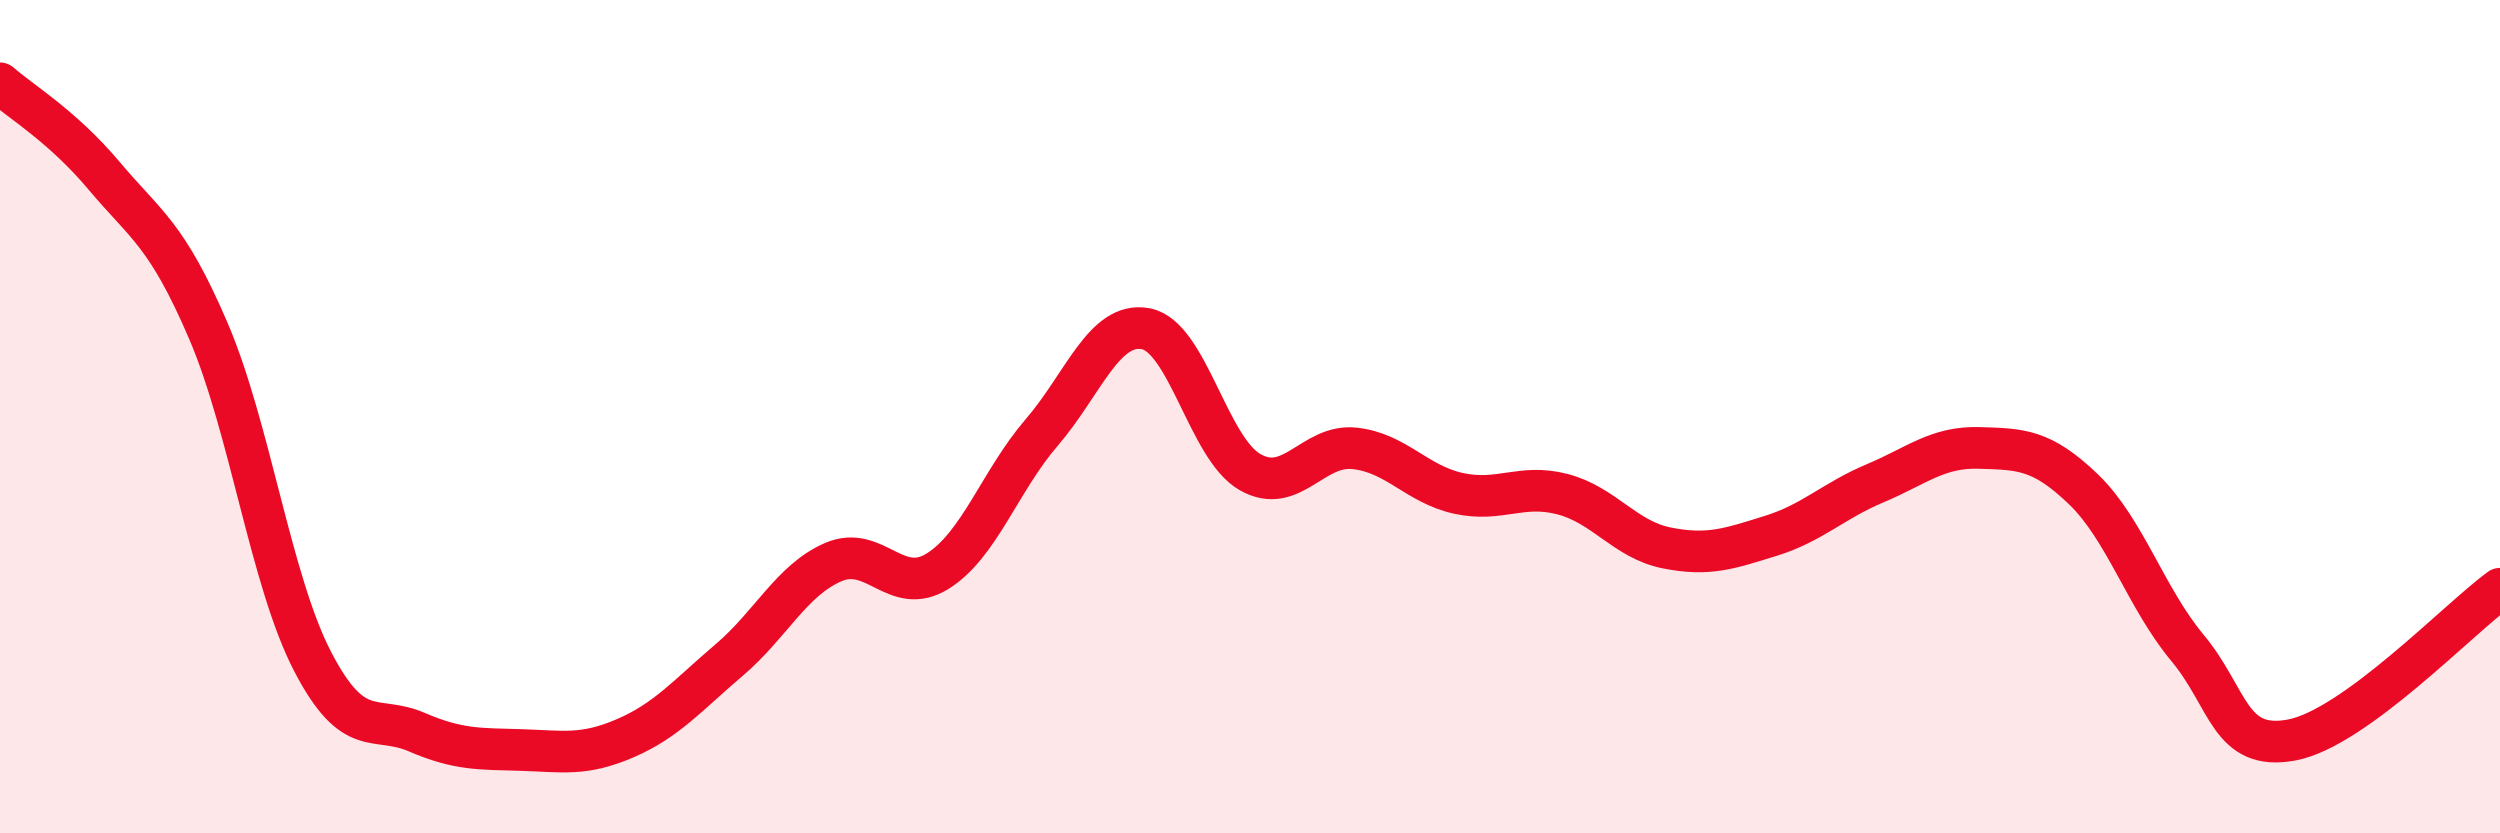 
    <svg width="60" height="20" viewBox="0 0 60 20" xmlns="http://www.w3.org/2000/svg">
      <path
        d="M 0,2 C 0.5,2.44 1.5,3.03 2.5,4.22 C 3.5,5.41 4,5.61 5,7.94 C 6,10.27 6.5,13.94 7.5,15.87 C 8.5,17.8 9,17.14 10,17.57 C 11,18 11.5,17.97 12.5,18 C 13.5,18.03 14,18.15 15,17.72 C 16,17.29 16.5,16.69 17.5,15.84 C 18.5,14.99 19,13.92 20,13.49 C 21,13.06 21.5,14.33 22.5,13.71 C 23.5,13.09 24,11.54 25,10.38 C 26,9.22 26.5,7.7 27.5,7.89 C 28.5,8.08 29,10.76 30,11.33 C 31,11.9 31.5,10.66 32.5,10.76 C 33.5,10.86 34,11.62 35,11.84 C 36,12.06 36.5,11.6 37.5,11.86 C 38.5,12.12 39,12.95 40,13.15 C 41,13.35 41.5,13.17 42.5,12.86 C 43.5,12.55 44,12.02 45,11.6 C 46,11.18 46.5,10.72 47.5,10.75 C 48.5,10.78 49,10.78 50,11.74 C 51,12.7 51.5,14.35 52.5,15.55 C 53.5,16.75 53.5,18.04 55,17.76 C 56.5,17.48 59,14.86 60,14.13L60 20L0 20Z"
        fill="#EB0A25"
        opacity="0.1"
        stroke-linecap="round"
        stroke-linejoin="round"
      />
      <path
        d="M 0,2 C 0.5,2.44 1.5,3.03 2.5,4.22 C 3.5,5.41 4,5.61 5,7.94 C 6,10.27 6.5,13.94 7.5,15.87 C 8.5,17.8 9,17.14 10,17.57 C 11,18 11.5,17.97 12.5,18 C 13.5,18.03 14,18.15 15,17.72 C 16,17.29 16.5,16.69 17.5,15.84 C 18.5,14.99 19,13.92 20,13.49 C 21,13.06 21.5,14.33 22.5,13.71 C 23.5,13.09 24,11.54 25,10.38 C 26,9.22 26.5,7.7 27.5,7.89 C 28.5,8.08 29,10.76 30,11.33 C 31,11.9 31.5,10.66 32.5,10.76 C 33.5,10.86 34,11.62 35,11.84 C 36,12.06 36.5,11.6 37.5,11.86 C 38.5,12.12 39,12.95 40,13.15 C 41,13.35 41.5,13.17 42.5,12.86 C 43.5,12.55 44,12.02 45,11.6 C 46,11.18 46.5,10.72 47.5,10.75 C 48.5,10.78 49,10.78 50,11.74 C 51,12.7 51.5,14.35 52.5,15.55 C 53.5,16.75 53.5,18.04 55,17.76 C 56.5,17.48 59,14.86 60,14.13"
        stroke="#EB0A25"
        stroke-width="1"
        fill="none"
        stroke-linecap="round"
        stroke-linejoin="round"
      />
    </svg>
  